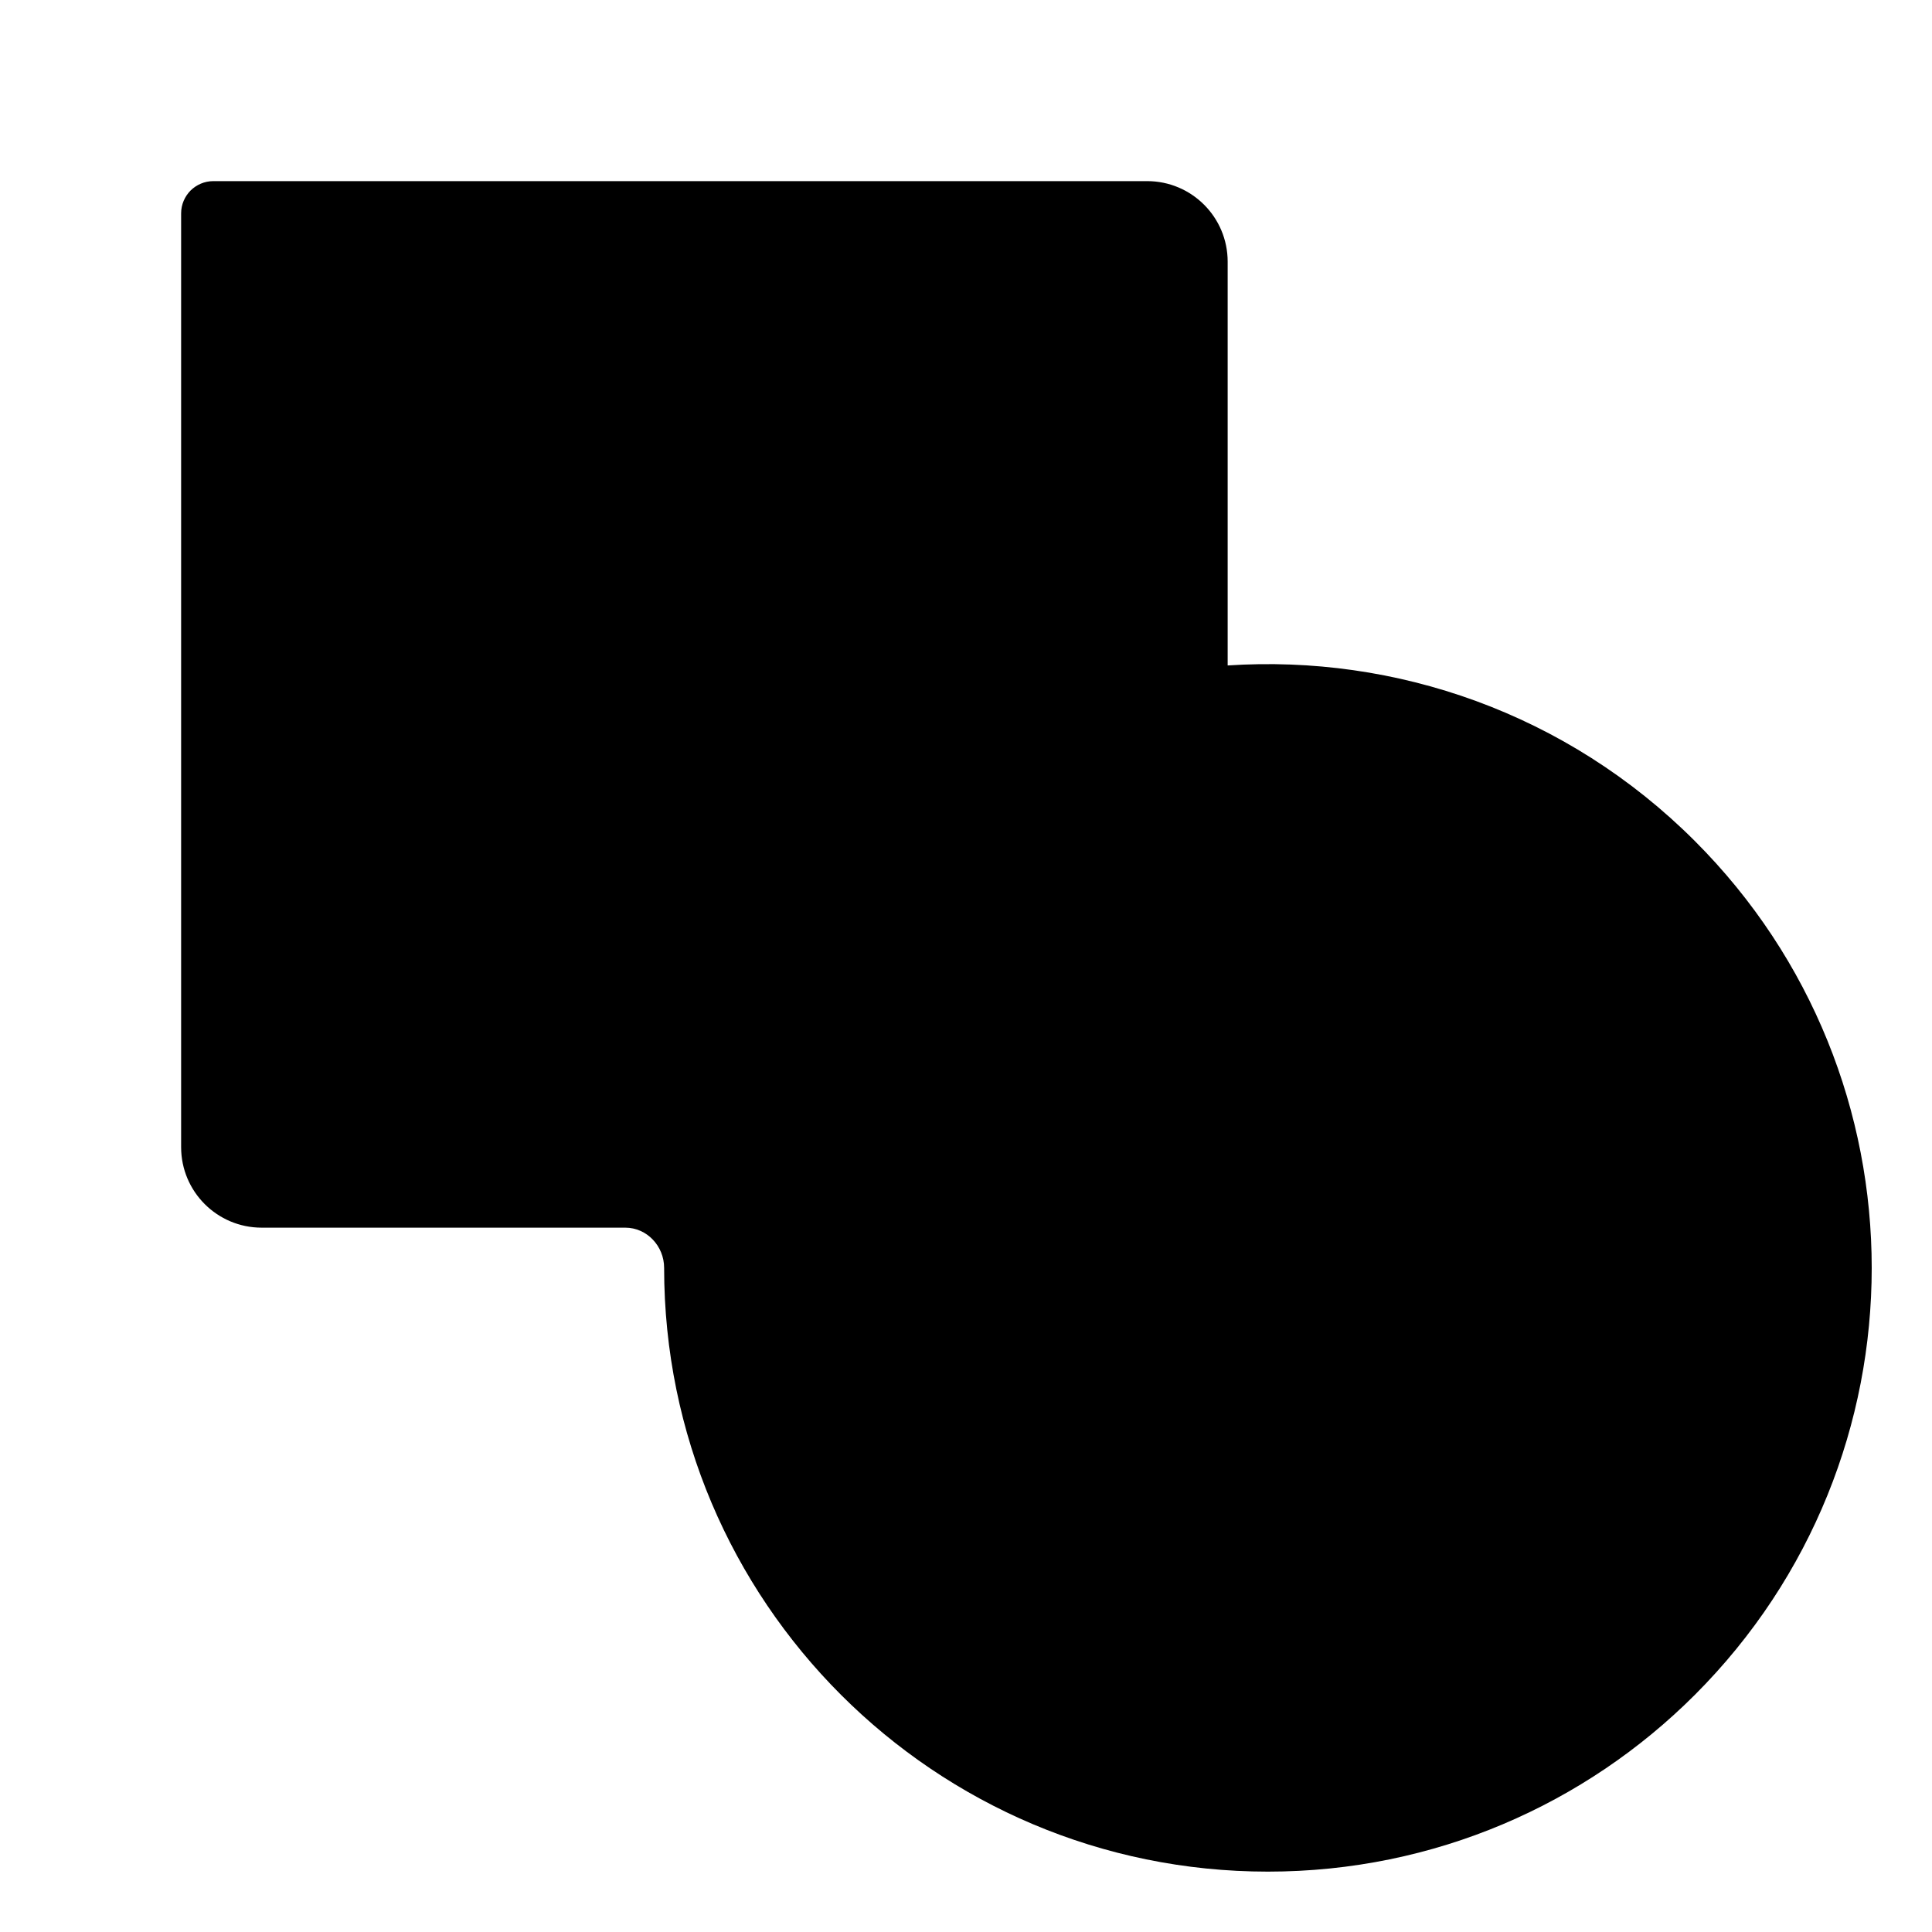 <svg xmlns="http://www.w3.org/2000/svg" viewBox="0 0 16 16" stroke-linecap="round" stroke-linejoin="round">
    <path d="m1.578 1.578s5.387 5.387 5.387 5.387c.891-.892 2.036-1.376 3.202-1.454 1.388-.092 2.808.393 3.869 1.454 1.953 1.953 1.953 5.118 0 7.071-.905.905-2.155 1.464-3.536 1.464-2.761 0-5-2.238-5-5 0-.18-.142-.333-.322-.333h-3.011c-.368 0-.667-.298-.667-.667v-7.733c0-.074.03-.14.078-.189zm0 0c.049-.048.115-.078.189-.078h7.733c.369 0 .667.299.667.667v3.344 4.656l-3.202-3.202m7.071 7.071-3.869-3.869m-7.5-1.333h.333m3.667 4h.333m1 1.333h.334m-5.667-8h.333m.667 1.333h.333m1.334 1.334h.333m1 1.333h.333m1 1.333h.334m1 1.334h.333m1 1.333h.333m-8.333-10.667h.333m.667 1.334h.333m1.334 1.333h.333m1 1.333h.333m1 1.334h.334m1 1.333h.333m1 1.333h.333m1 1.334h.334m1 1.333h.333"/>
</svg>